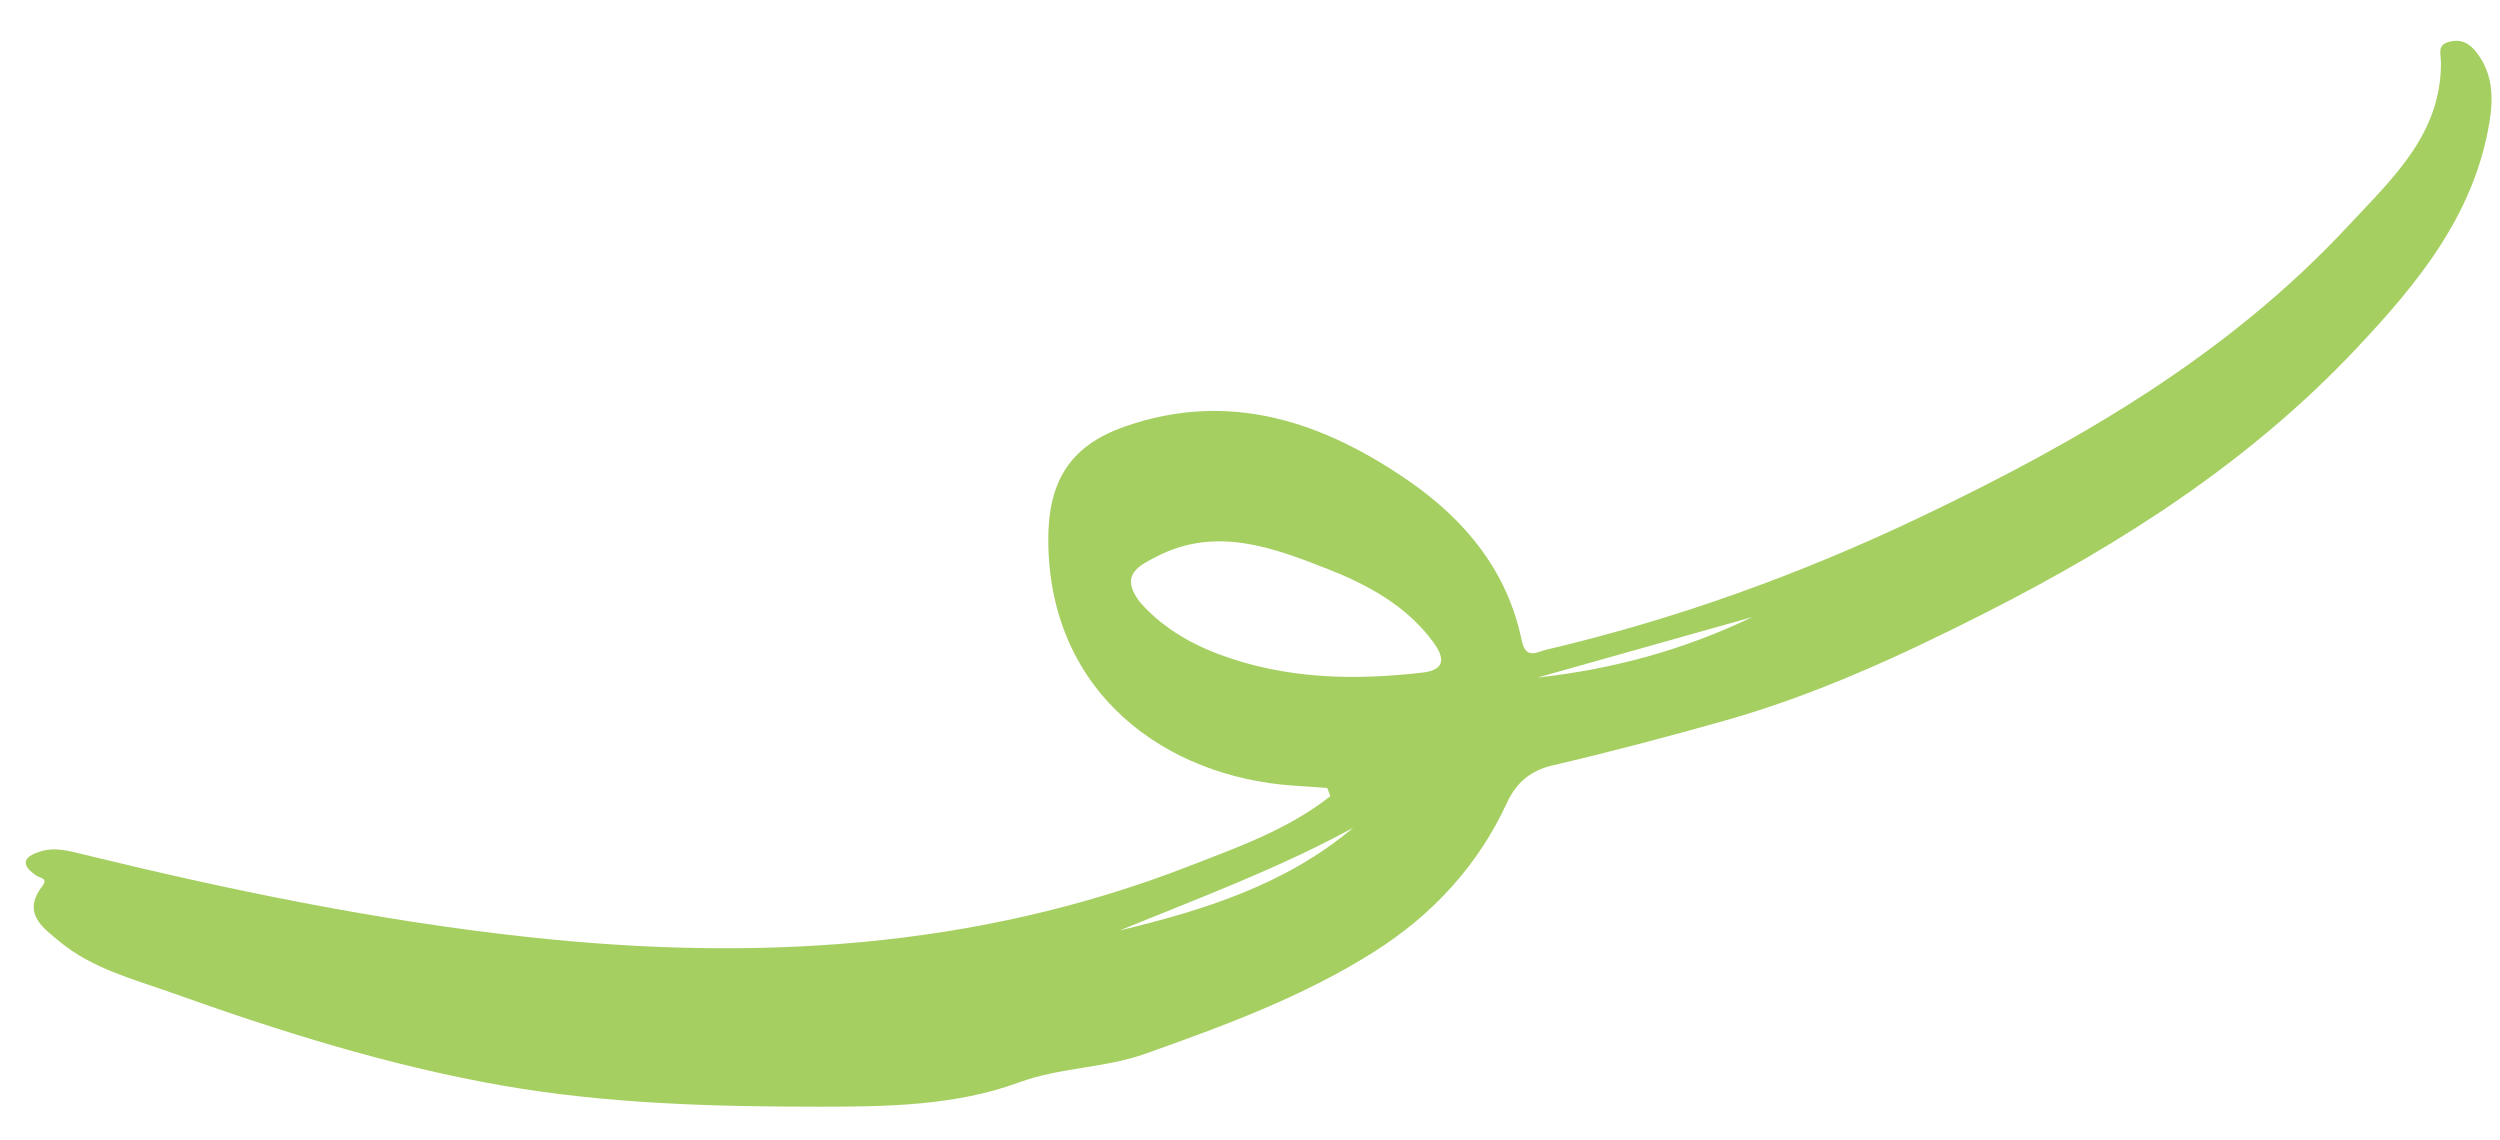 <svg width="57" height="26" viewBox="0 0 57 26" fill="none" xmlns="http://www.w3.org/2000/svg">
<path fill-rule="evenodd" clip-rule="evenodd" d="M35.057 15.448L39.949 14.07C38.4 14.816 36.762 15.261 35.057 15.448ZM25.531 21.214C27.337 20.474 29.151 19.803 30.853 18.872C29.305 20.178 27.433 20.755 25.531 21.214ZM25.971 13.704C25.527 13.097 25.977 12.893 26.376 12.687C27.727 11.991 29.03 12.487 30.271 12.973C31.175 13.328 32.071 13.81 32.677 14.639C32.908 14.956 33.004 15.27 32.428 15.336C30.858 15.516 29.307 15.482 27.807 14.923C27.093 14.657 26.449 14.265 25.971 13.704ZM30.332 18.152C29.37 18.912 28.218 19.318 27.09 19.756C22.217 21.645 17.178 21.923 12.033 21.364C8.595 20.991 5.228 20.293 1.878 19.475C1.572 19.401 1.266 19.314 0.951 19.404C0.596 19.507 0.412 19.672 0.815 19.955C0.913 20.025 1.105 20.02 0.967 20.2C0.491 20.821 0.972 21.147 1.367 21.474C2.109 22.087 3.042 22.324 3.918 22.636C6.374 23.513 8.865 24.297 11.438 24.748C13.826 25.166 16.248 25.233 18.671 25.233C20.213 25.233 21.782 25.211 23.221 24.683C24.177 24.331 25.171 24.36 26.111 24.026C27.911 23.387 29.698 22.731 31.324 21.704C32.663 20.858 33.697 19.737 34.361 18.299C34.58 17.825 34.917 17.563 35.402 17.45C36.708 17.147 38.009 16.8 39.294 16.439C41.385 15.852 43.373 14.936 45.314 13.949C48.408 12.375 51.303 10.513 53.706 7.966C55.118 6.469 56.414 4.902 56.761 2.776C56.852 2.216 56.836 1.682 56.473 1.205C56.317 1 56.138 0.888 55.869 0.946C55.552 1.016 55.654 1.204 55.654 1.441C55.655 3.07 54.531 4.084 53.537 5.152C50.799 8.097 47.391 10.068 43.81 11.778C41.07 13.086 38.228 14.115 35.269 14.81C35.034 14.865 34.788 15.05 34.694 14.599C34.37 13.025 33.413 11.862 32.135 10.976C30.163 9.609 28.021 8.887 25.63 9.731C24.345 10.185 23.88 11.038 23.901 12.393C23.955 15.844 26.605 17.714 29.486 17.912C29.745 17.93 30.003 17.947 30.26 17.965C30.284 18.027 30.308 18.09 30.332 18.152Z" fill="#A6CF62"/>
</svg>
